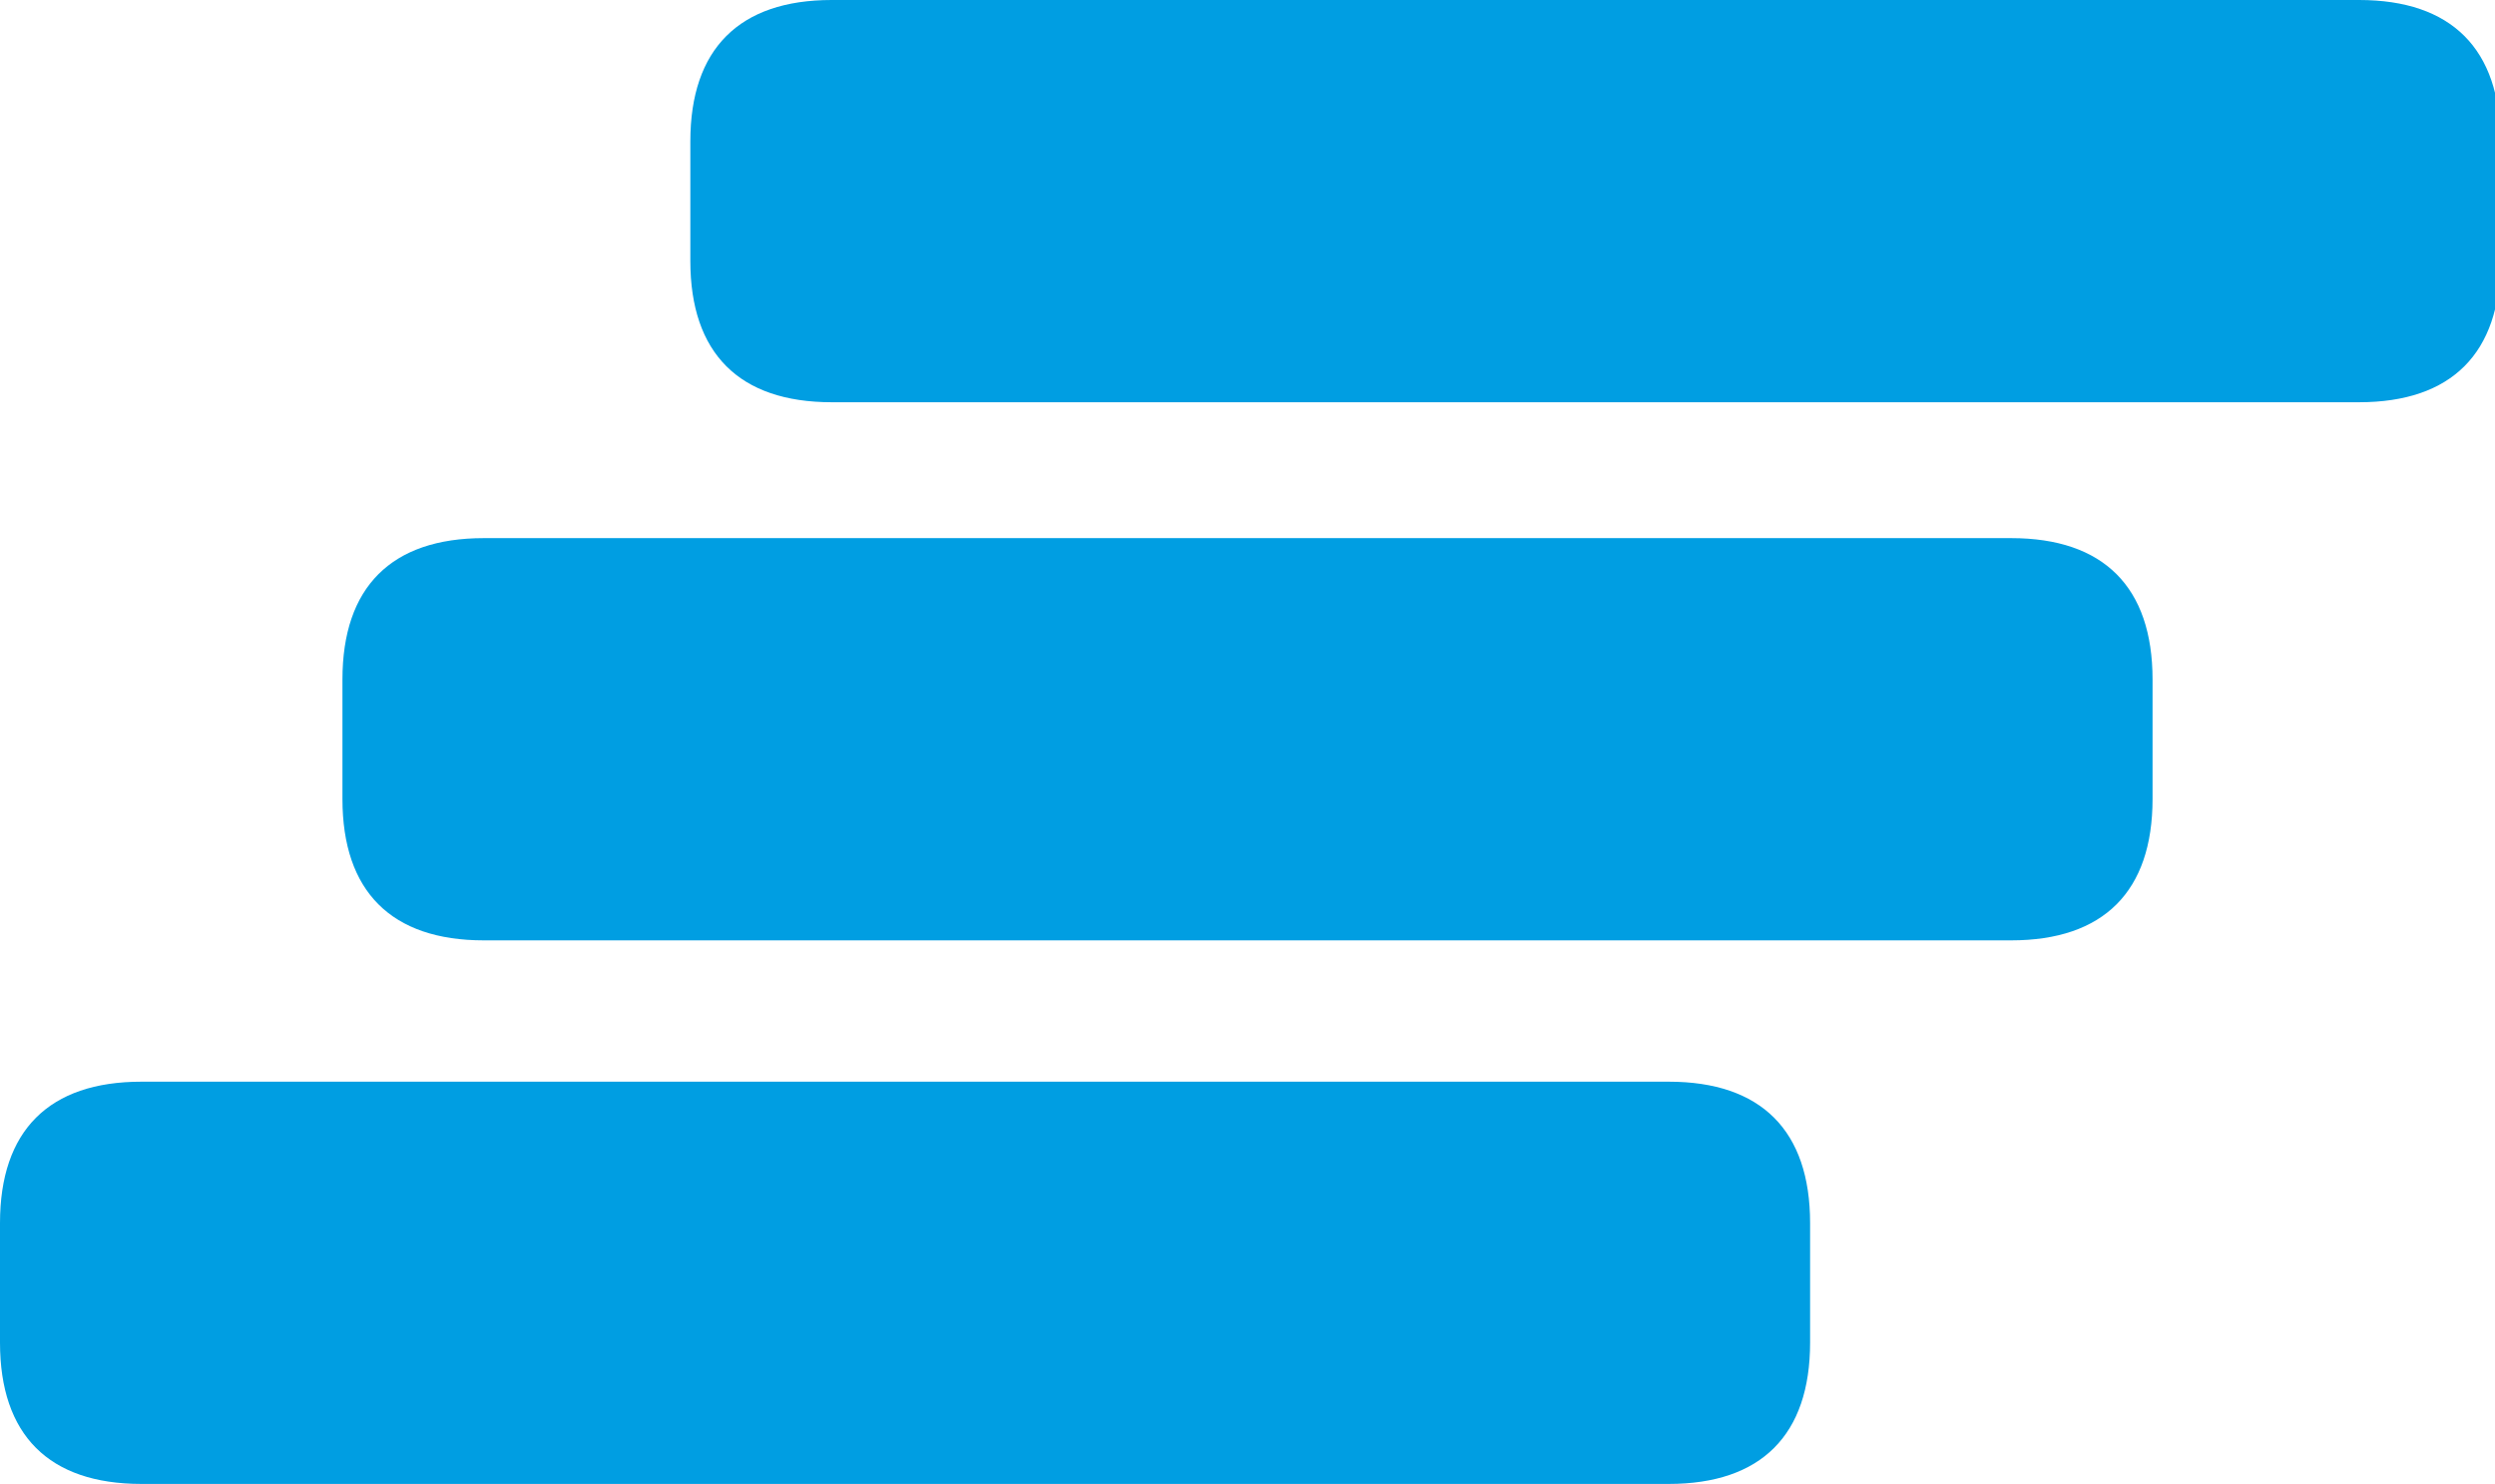<?xml version="1.0" encoding="utf-8"?>
<!-- Generator: Adobe Illustrator 23.0.1, SVG Export Plug-In . SVG Version: 6.00 Build 0)  -->
<svg version="1.1" id="Ebene_1" xmlns="http://www.w3.org/2000/svg" xmlns:xlink="http://www.w3.org/1999/xlink" x="0px" y="0px"
	 viewBox="0 0 45.9 27.3" style="enable-background:new 0 0 45.9 27.3;" xml:space="preserve">
<style type="text/css">
	.st0{fill:#009EE2;}
</style>
<g>
	<path class="st0" d="M8.9,17.3c-1.7,0-2.6-0.9-2.6-2.6v-2.2c0-1.7,0.9-2.6,2.6-2.6H37c1.7,0,2.6,0.9,2.6,2.6v2.2
		c0,1.7-0.9,2.6-2.6,2.6H8.9z"/>
	<path class="st0" d="M15.3,7.4c-1.7,0-2.6-0.9-2.6-2.6V2.6c0-1.7,0.9-2.6,2.6-2.6h28.1c1.7,0,2.6,0.9,2.6,2.6v2.2
		c0,1.7-0.9,2.6-2.6,2.6H15.3z"/>
	<path class="st0" d="M12.7,27.3H2.6c-1.7,0-2.6-0.9-2.6-2.6v-2.2c0-1.7,0.9-2.6,2.6-2.6h28.1c1.7,0,2.6,0.9,2.6,2.6v2.2
		c0,1.7-0.9,2.6-2.6,2.6H20.5"/>
</g>
</svg>
